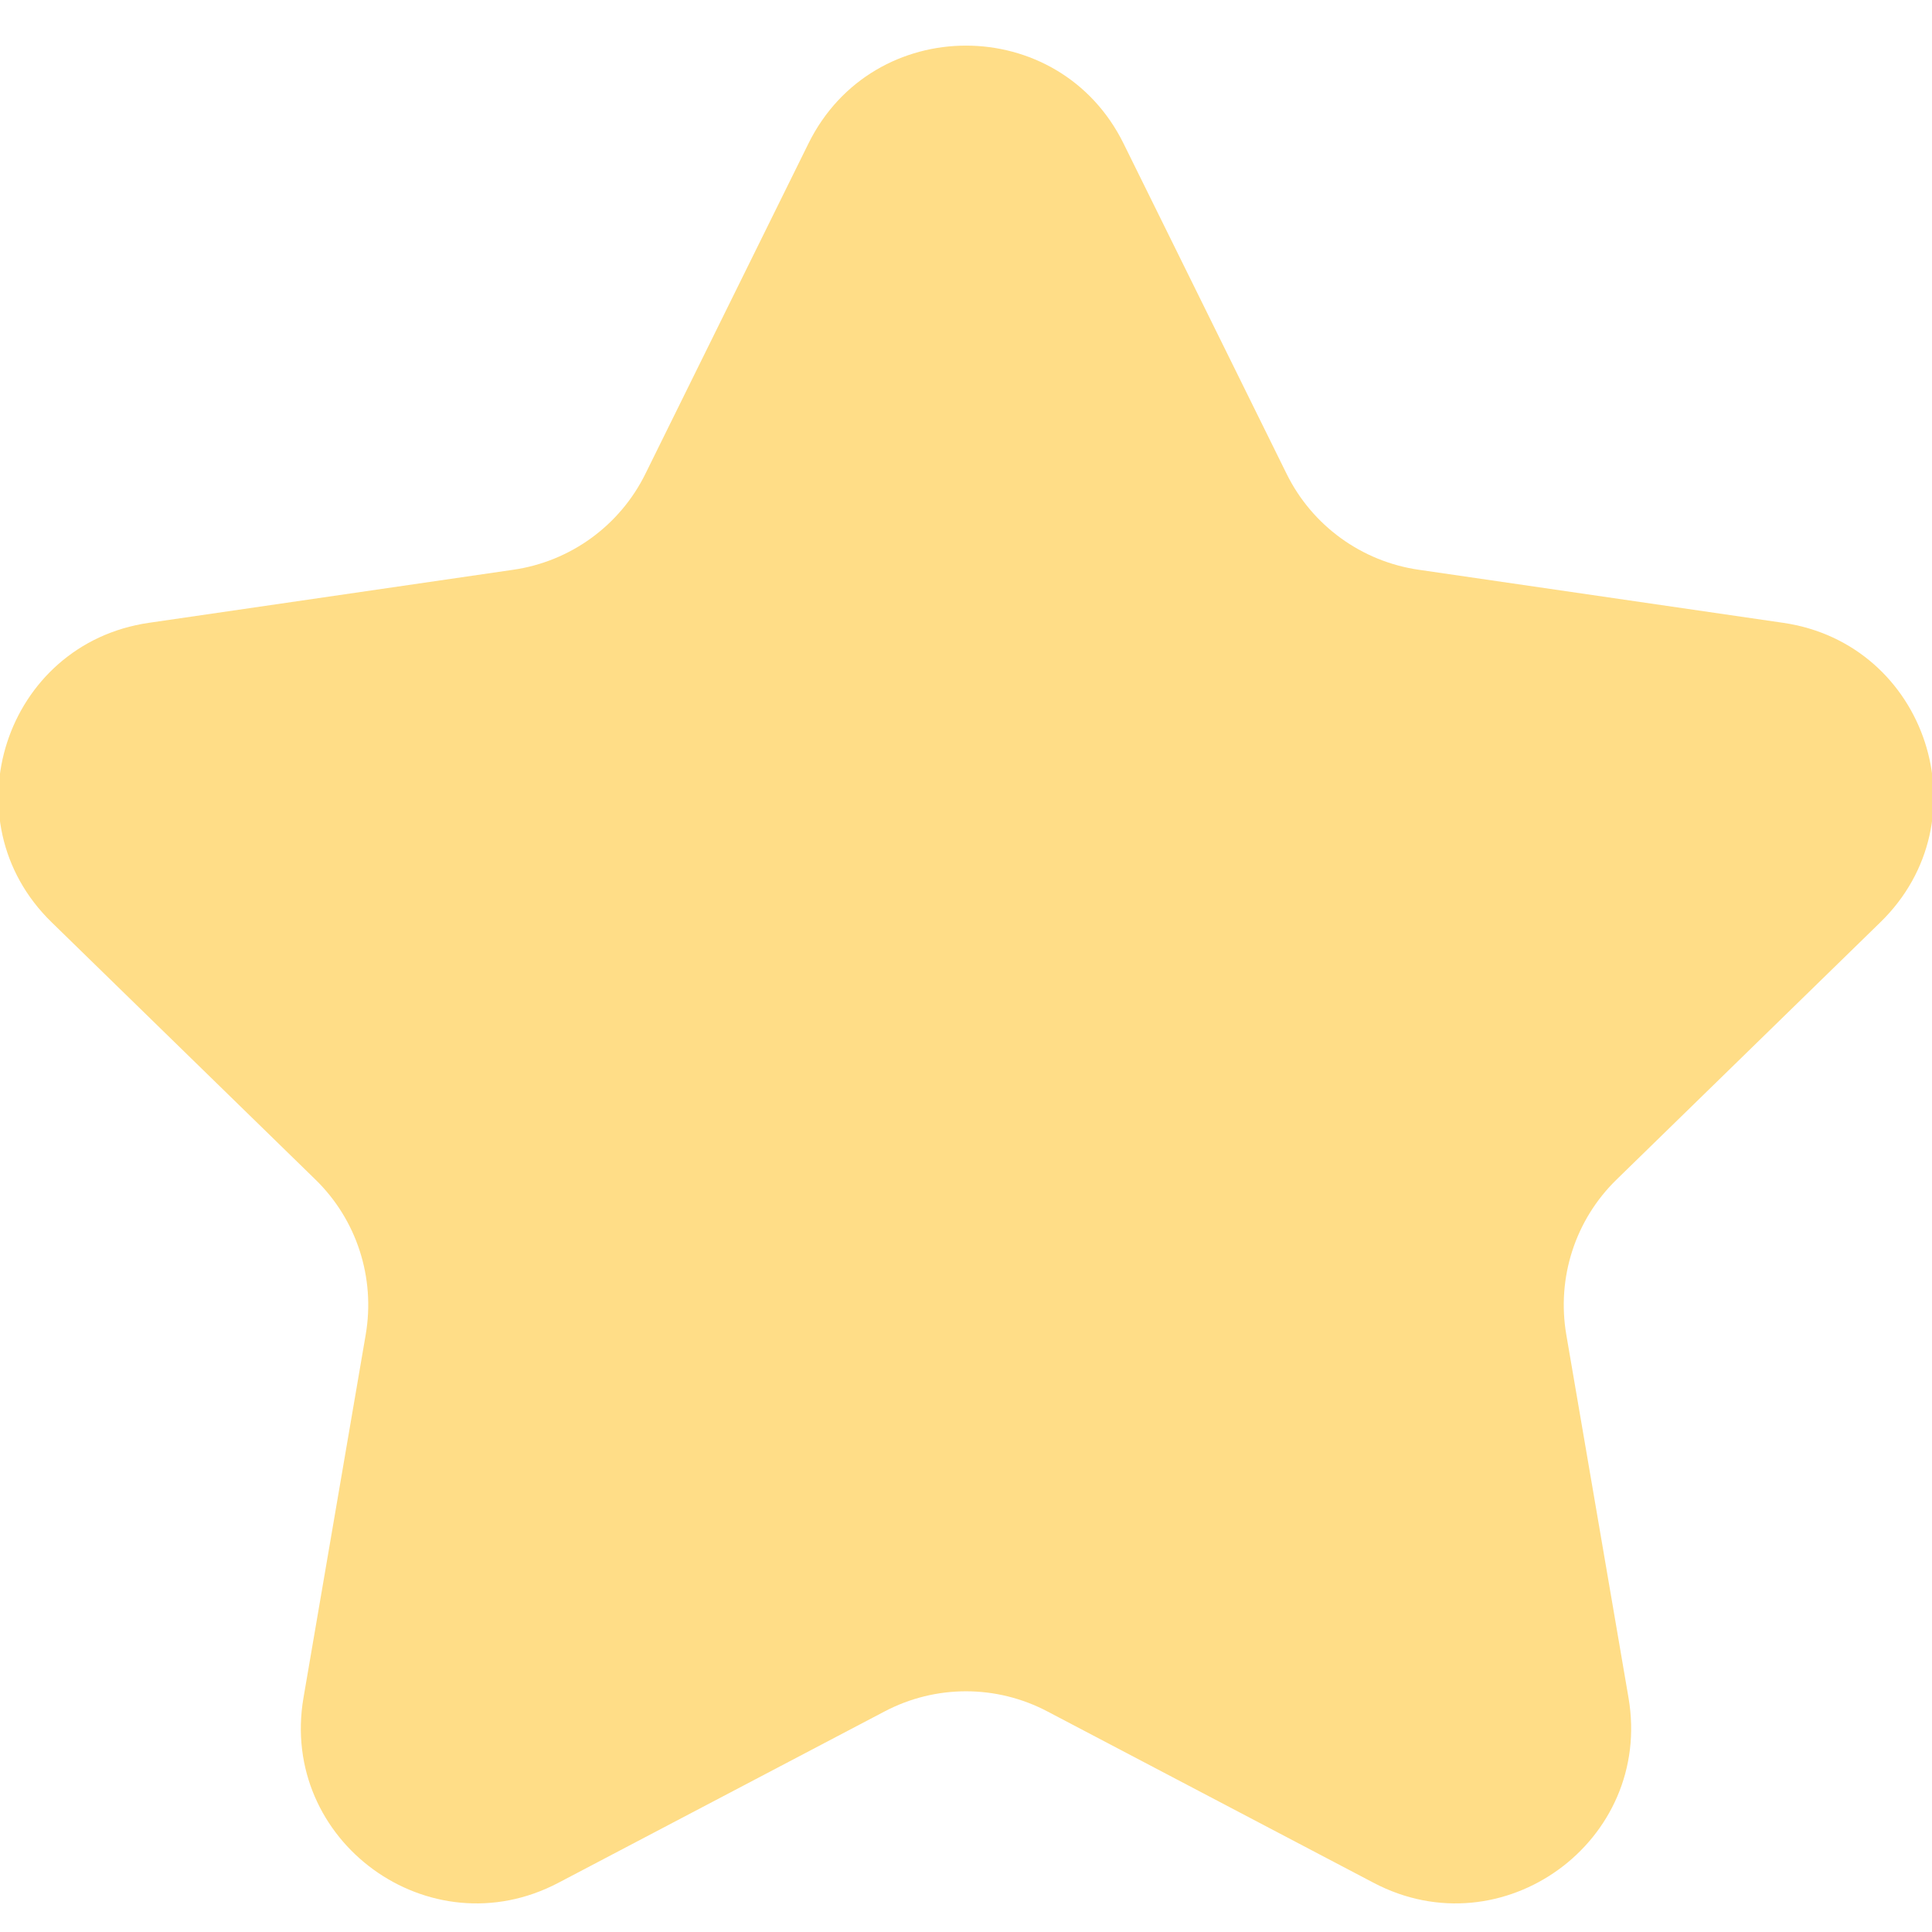 <svg width="11" height="11" viewBox="0 0 11 11" fill="none" xmlns="http://www.w3.org/2000/svg">
<path d="M4.603 0.817C4.97 0.074 6.03 0.074 6.397 0.817L7.325 2.697C7.47 2.992 7.752 3.197 8.078 3.244L10.152 3.546C10.973 3.665 11.3 4.673 10.706 5.251L9.205 6.715C8.969 6.944 8.862 7.275 8.918 7.6L9.272 9.666C9.412 10.483 8.555 11.106 7.821 10.72L5.965 9.745C5.674 9.591 5.326 9.591 5.035 9.745L3.179 10.72C2.445 11.106 1.588 10.483 1.728 9.666L2.082 7.6C2.138 7.275 2.031 6.944 1.795 6.715L0.294 5.251C-0.3 4.673 0.028 3.665 0.848 3.546L2.922 3.244C3.248 3.197 3.53 2.992 3.675 2.697L4.603 0.817Z" fill="#FFDD87"/>
</svg>